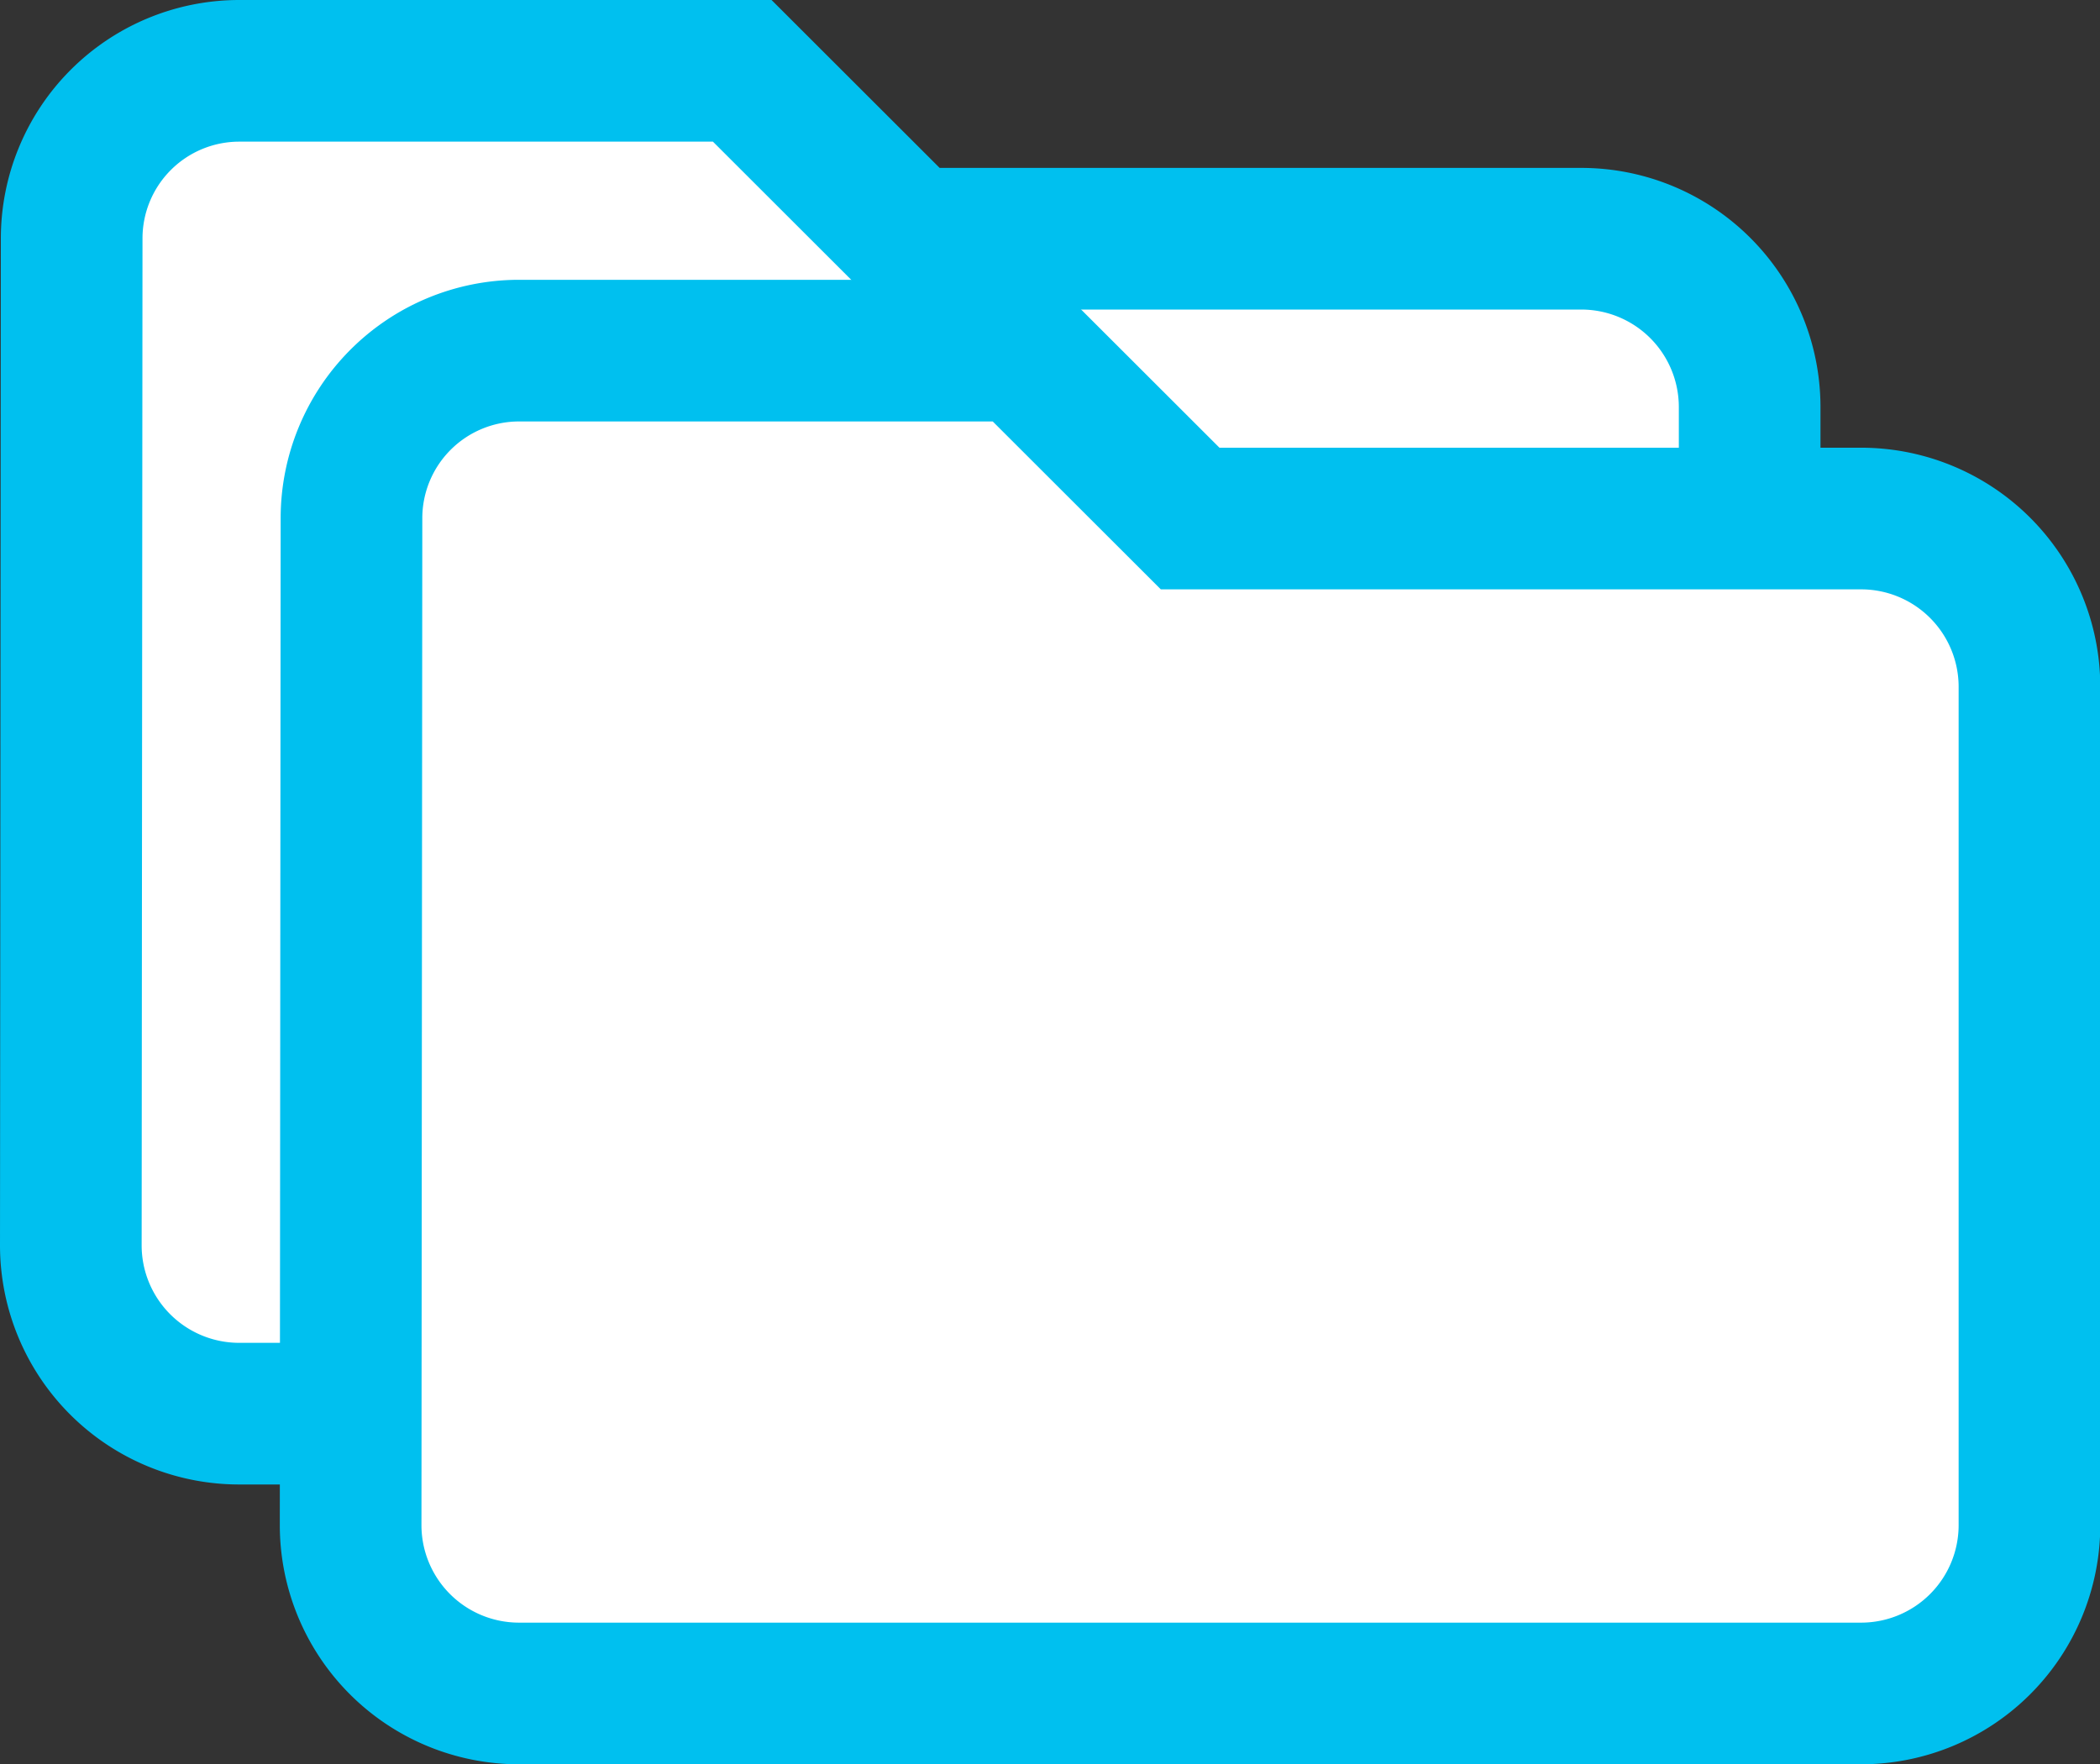 <svg xmlns="http://www.w3.org/2000/svg" width="22.238" height="18.683" viewBox="0 0 22.238 18.683"><rect x="0" y="0" width="22.238" height="18.683" fill="#333333" stroke="none"/><defs><style>.a{fill:#fff;stroke:#00c0ef;stroke-width:1.5px;}</style></defs><g transform="translate(-652.25 -744.25)"><path class="a" d="M10.11,6H4.778A1.775,1.775,0,0,0,3.009,7.778L3,18.443A1.783,1.783,0,0,0,4.778,20.22H19a1.783,1.783,0,0,0,1.778-1.778V9.555A1.783,1.783,0,0,0,19,7.778h-7.11Z" transform="translate(650 739)"/><path class="a" d="M10.11,6H4.778A1.775,1.775,0,0,0,3.009,7.778L3,18.443A1.783,1.783,0,0,0,4.778,20.22H19a1.783,1.783,0,0,0,1.778-1.778V9.555A1.783,1.783,0,0,0,19,7.778h-7.11Z" transform="translate(652.963 741.963)"/></g></svg>